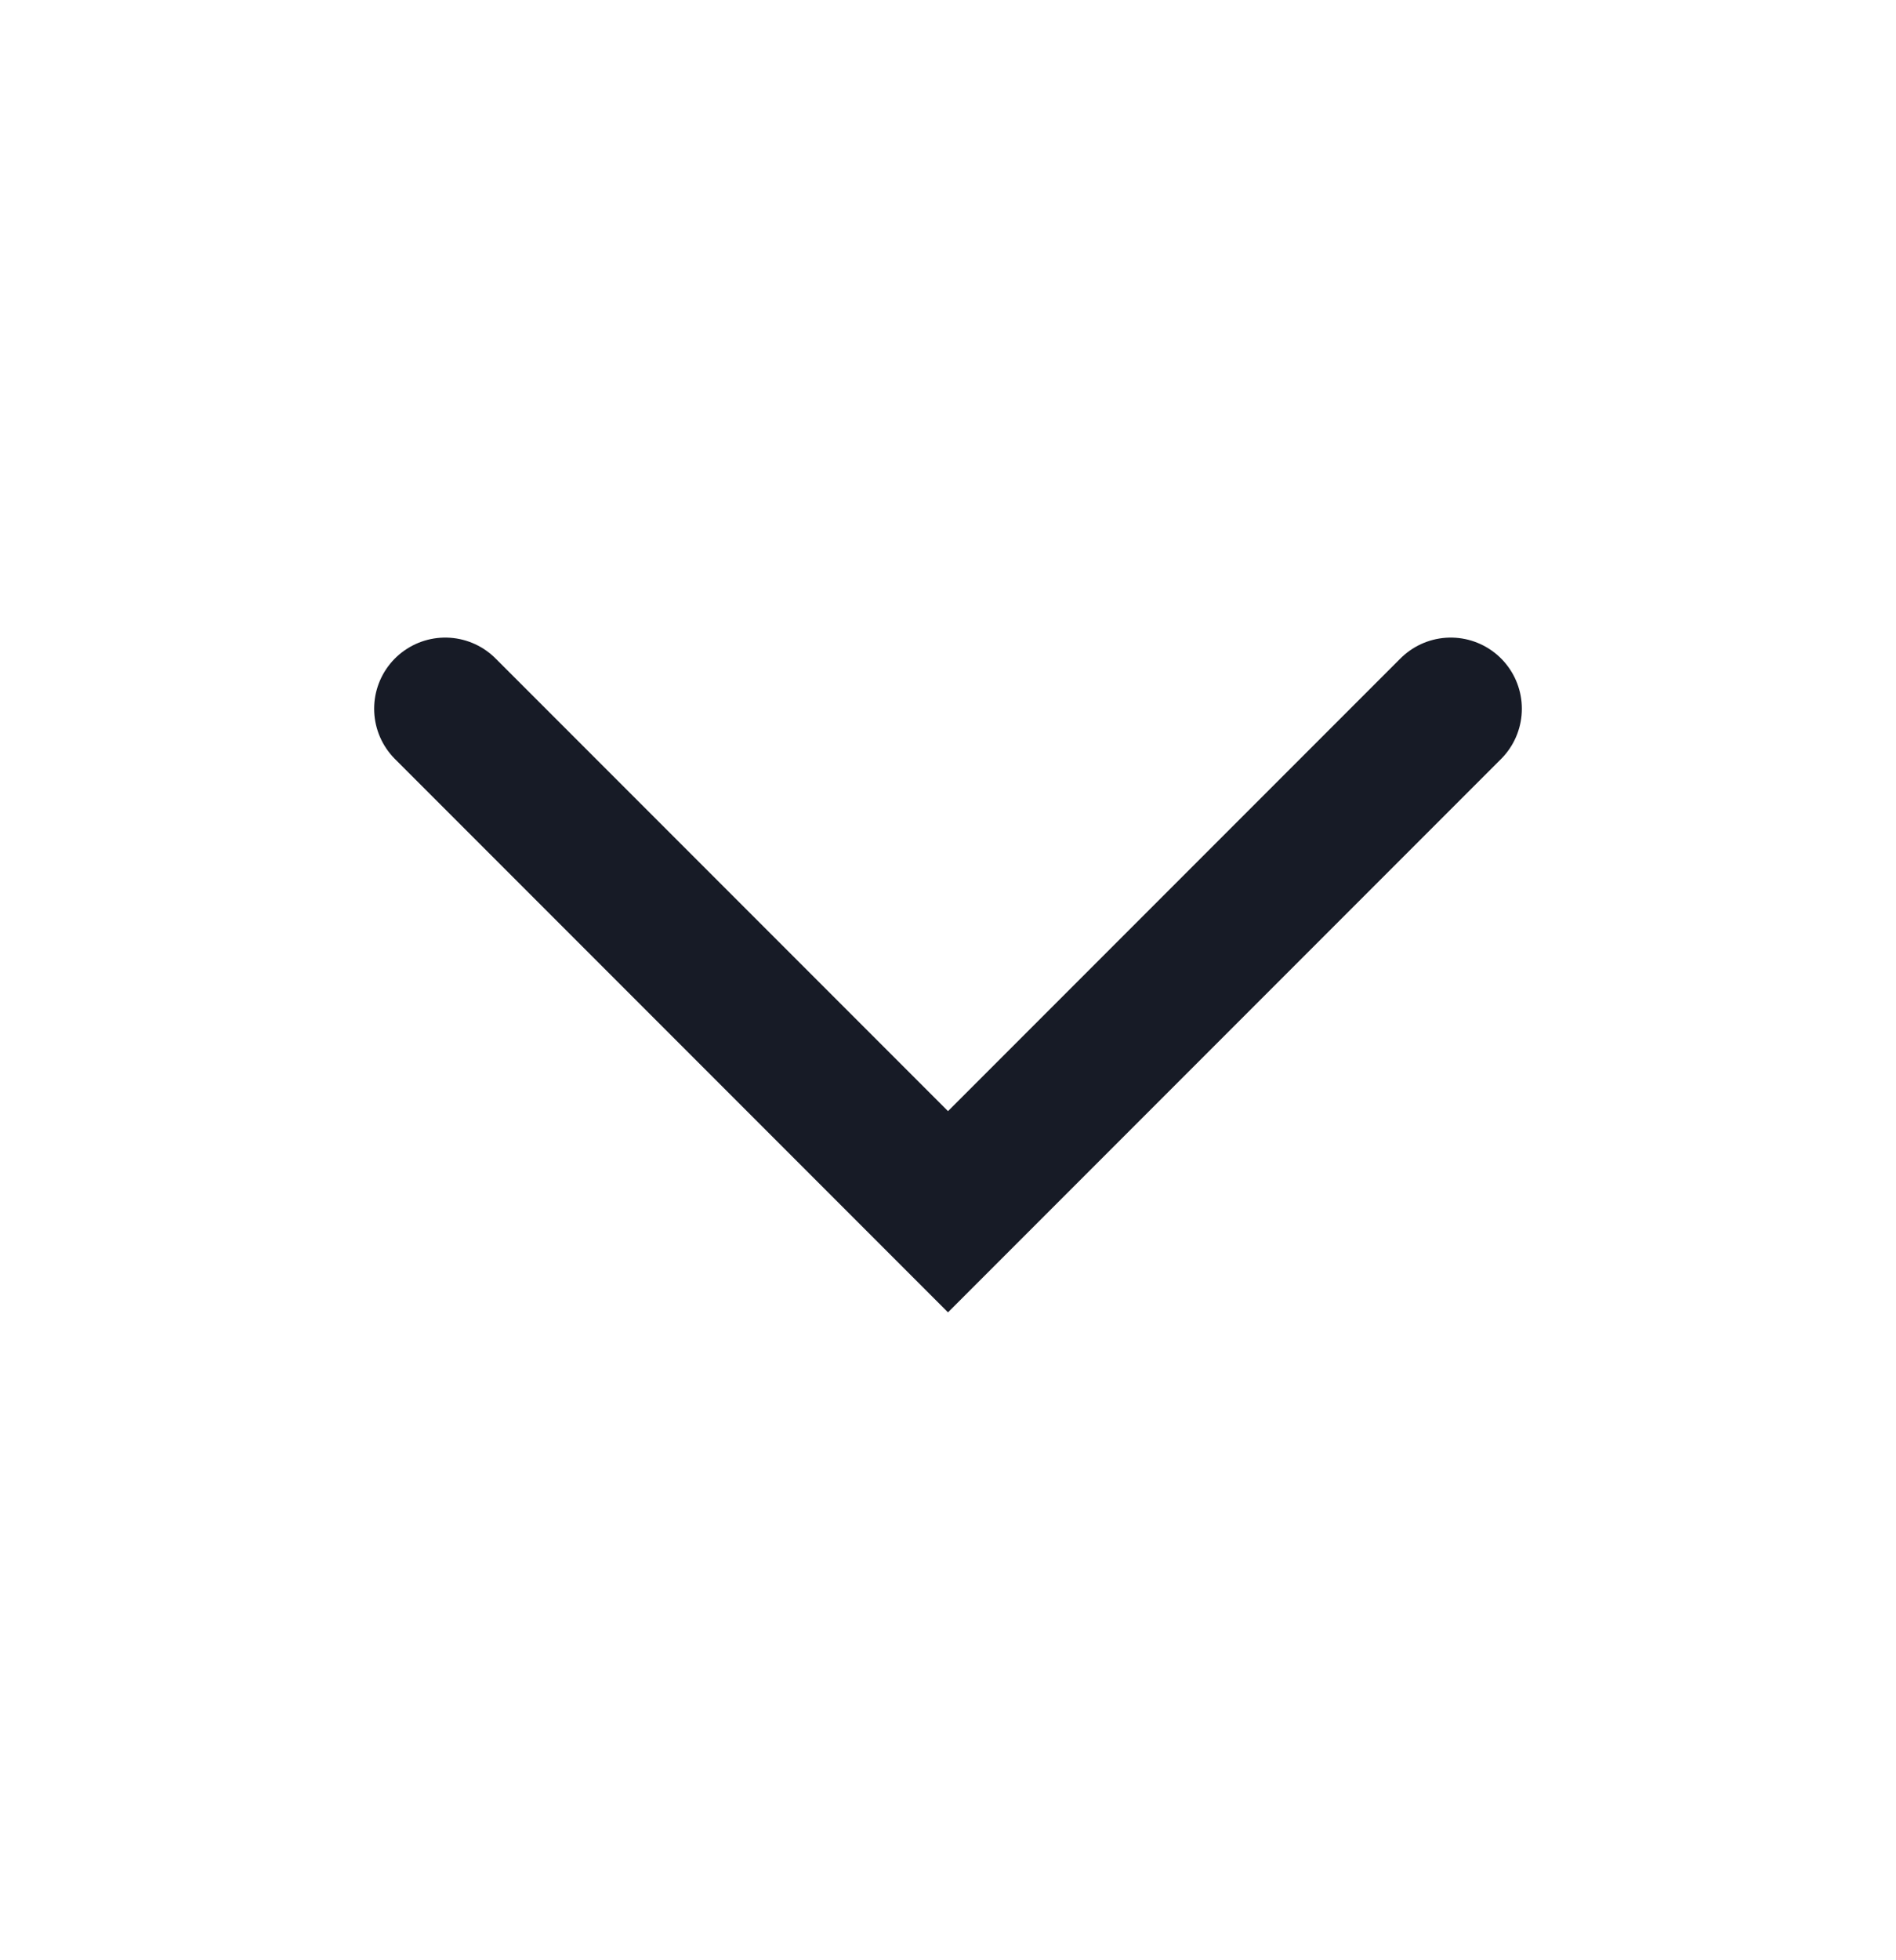 <svg width="30" height="31" viewBox="0 0 30 31" fill="none" xmlns="http://www.w3.org/2000/svg">
<path d="M22.955 11.208L15 19.163L7.045 11.208" stroke="#171B26" stroke-width="2.25" stroke-linecap="round"/>
</svg>
